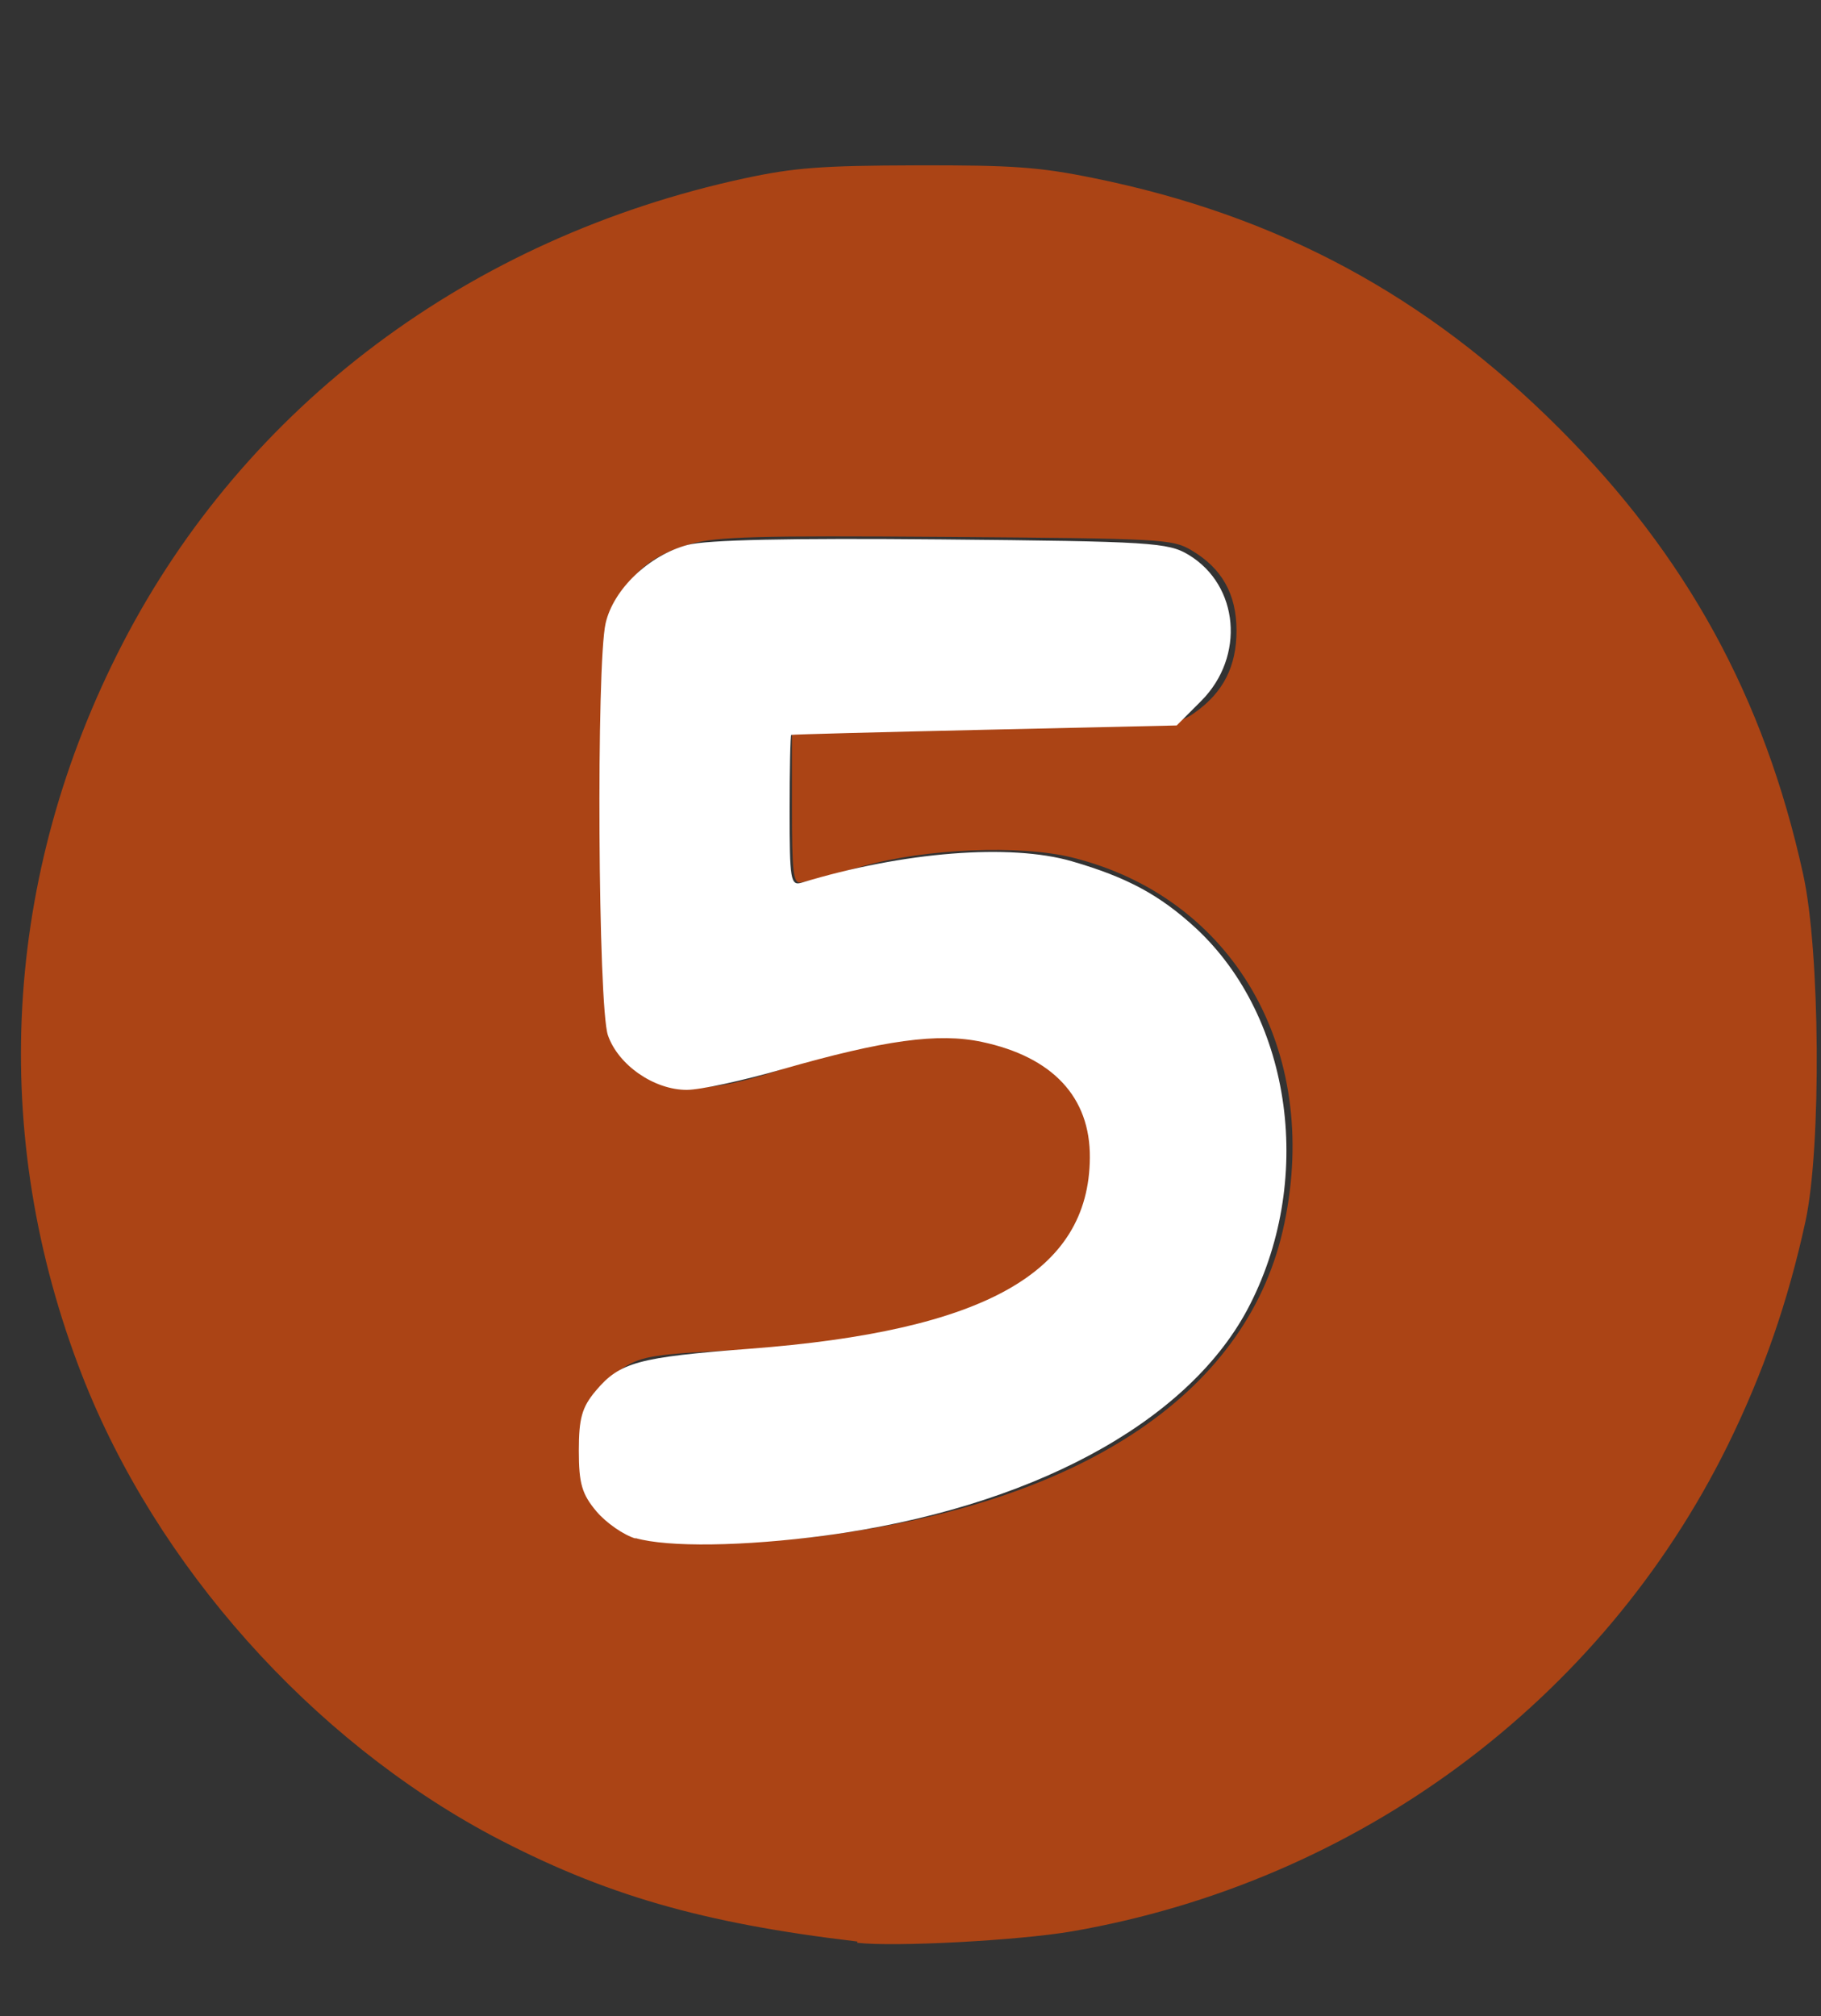<?xml version="1.0" encoding="UTF-8"?>
<svg width="206" height="228" version="1.1" viewBox="0 0 206 228" xmlns="http://www.w3.org/2000/svg" xmlns:cc="http://creativecommons.org/ns#" xmlns:dc="http://purl.org/dc/elements/1.1/" xmlns:rdf="http://www.w3.org/1999/02/22-rdf-syntax-ns#">
 <rect x="0" y="0" width="206" height="228" fill="#333333" stroke="none"/>
 <g transform="translate(-251 6.58)">
  <path d="m348 213c-17.6-2.08-28.7-5.29-41.4-12-20.4-10.9-37.9-30.5-46.3-52-10.6-27.2-9.01-56.5 4.57-82.8 13.9-26.9 39.3-45.9 70.3-52.6 5.68-1.22 8.71-1.45 19.5-1.48 10.9-0.026 13.9 0.19 20 1.43 20.9 4.23 37.7 13.3 52.7 28.3 14.4 14.4 23.2 30.4 27.6 50.4 1.94 8.69 2.09 30.9 0.273 39.3-1.97 9.07-4.8 17.2-8.78 25.3-14.3 29-41.9 49.4-74.2 55-6.08 1.04-20.1 1.78-24.3 1.29zm-3.11-46c29.1-3.88 47.5-16.4 51.4-35.2 4.14-19.7-5.85-36.9-24-41.4-5.9-1.46-16.6-1.01-23.7 0.991-3.34 0.94-6.51 1.77-7.04 1.84-0.812 0.112-0.96-1.2-0.96-8.51v-8.64l21.8-0.32c21.3-0.314 21.8-0.348 23.8-1.77 3.2-2.28 4.69-5.21 4.69-9.25 0-4.13-1.65-7.06-5.12-9.1-2.14-1.26-3.35-1.32-27.7-1.5-21.4-0.157-26-0.029-28.9 0.789-4.18 1.21-6.39 2.92-8.22 6.34-1.38 2.58-1.43 3.35-1.61 24.4-0.217 24.5-0.039 25.8 4.2 29 3.24 2.47 8.06 2.36 16.1-0.384 7.78-2.67 16.6-4.2 21.2-3.67 10.7 1.25 16.5 8.69 13.8 17.9-3.13 10.8-16.1 16.4-40.5 17.6-8.91 0.436-10.5 0.68-12.5 1.92-3.76 2.32-5.12 5.16-4.81 10 0.222 3.48 0.552 4.42 2.15 6.13 1.04 1.1 2.75 2.39 3.81 2.87 2.56 1.14 13.5 1.13 22.2-0.024z" style="fill:#ab4415;stroke-width:.64"/>
  <path transform="translate(251 -6.58)" d="m71.9 174c-1.34-0.388-3.33-1.77-4.43-3.07-1.64-1.95-1.99-3.15-1.99-6.86 0-3.67 0.353-4.92 1.91-6.77 2.72-3.24 4.79-3.8 17.4-4.76 26.6-2.01 38.4-8.64 38.5-21.6 0.053-6.85-4.2-11.4-12.2-13.1-4.95-1.06-11.1-0.211-22.6 3.09-4.43 1.28-9.3 2.33-10.8 2.33-3.69 6e-3 -7.76-2.81-8.92-6.18-1.12-3.25-1.33-41.9-0.258-46.6 0.888-3.85 4.9-7.68 9.26-8.85 2.16-0.58 11.6-0.785 28.7-0.624 23.7 0.222 25.7 0.345 28 1.75 5.7 3.45 6.4 11.5 1.43 16.5l-2.79 2.79-21.7 0.488c-12 0.269-21.8 0.528-21.9 0.577-0.106 0.049-0.192 3.92-0.192 8.61 0 7.76 0.121 8.48 1.35 8.11 11.5-3.5 23.6-4.46 30.6-2.42 6.23 1.81 9.92 3.8 14 7.55 11 10.2 13.5 28.8 5.81 43.2-6.94 12.9-24.7 22.4-47.7 25.5-9.28 1.23-17.8 1.35-21.5 0.289z" style="fill:#fff;stop-color:#000000;stroke-width:.291"/>
 </g>
</svg>
